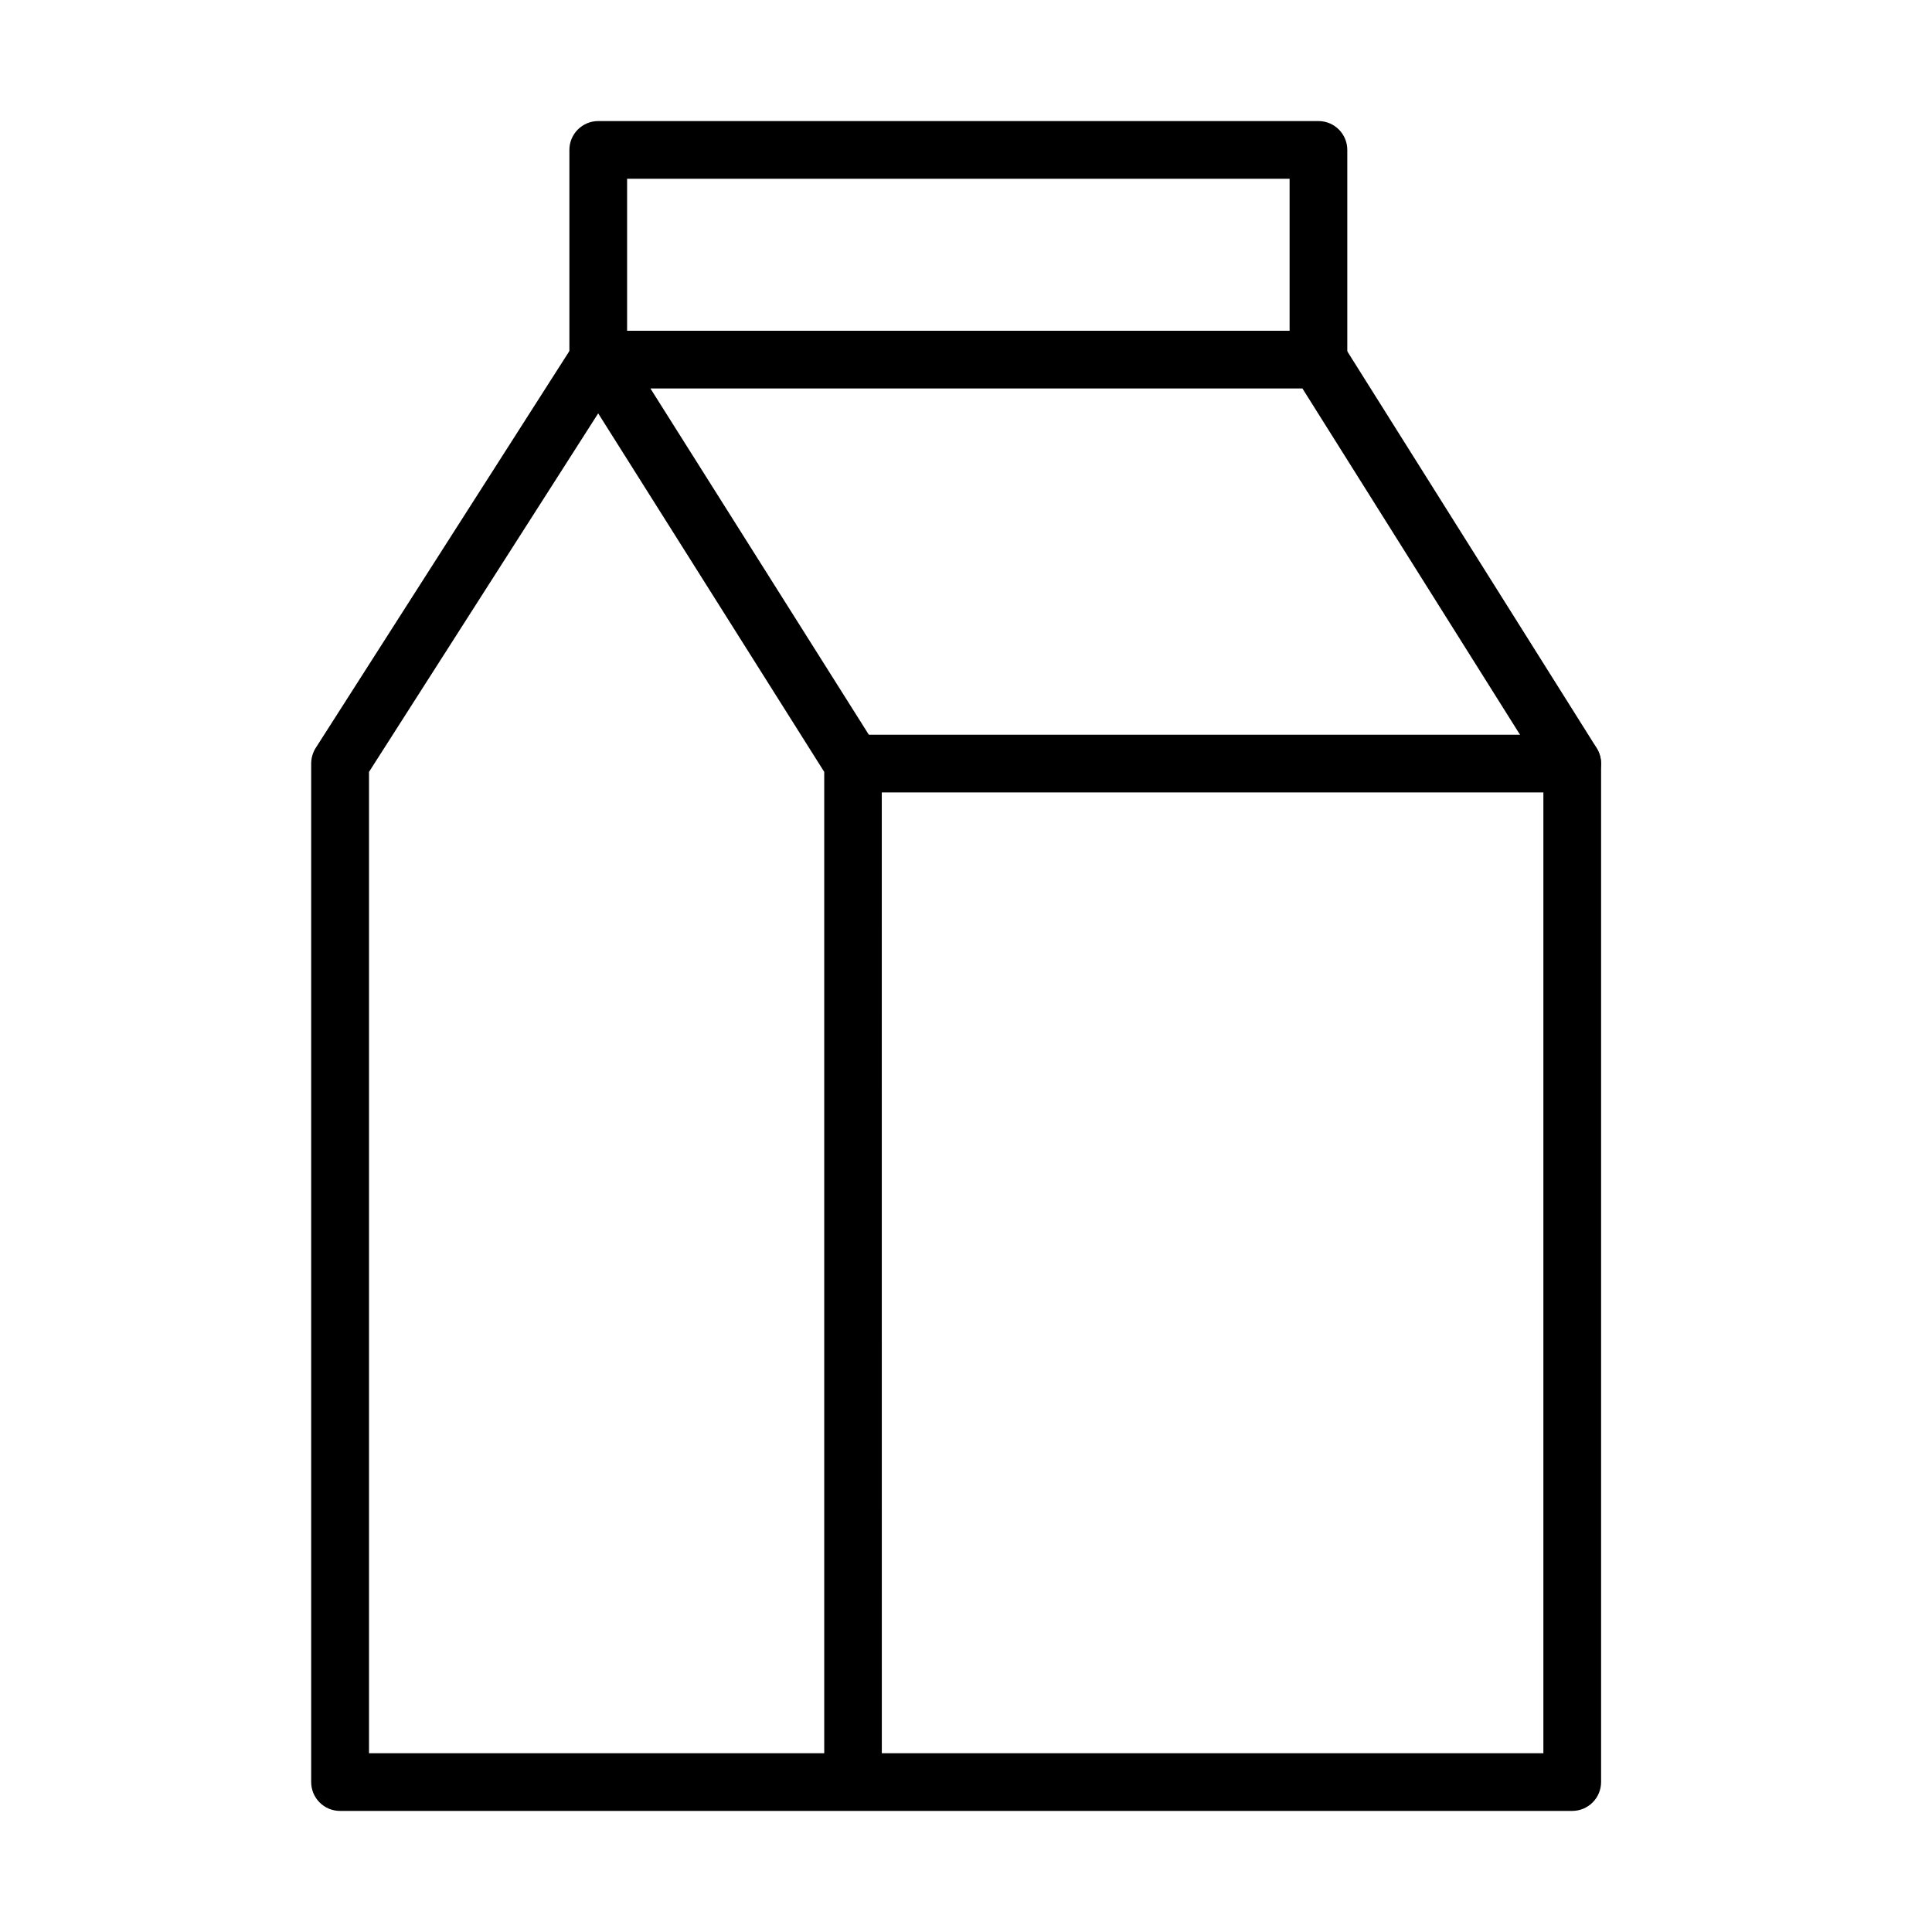 <?xml version="1.0" encoding="UTF-8"?>
<!-- Uploaded to: ICON Repo, www.iconrepo.com, Generator: ICON Repo Mixer Tools -->
<svg fill="#000000" width="800px" height="800px" version="1.1" viewBox="144 144 512 512" xmlns="http://www.w3.org/2000/svg">
 <g>
  <path d="m560.66 623.91h-326.55c-4.219 0-7.644-3.422-7.644-7.644v-269.91c0-1.469 0.426-2.906 1.191-4.129l68.348-106.94c0.215-0.367 0.488-0.703 0.766-1.039 0.215-0.246 0.461-0.492 0.703-0.707 1.316-1.129 2.996-1.863 4.863-1.891h0.184 0.031 190.83c2.629 0 5.074 1.344 6.481 3.578l67.281 107.03c0.766 1.223 1.16 2.633 1.16 4.07v269.91c0 4.25-3.426 7.672-7.644 7.672zm-182.97-15.289h175.32v-260.06l-63.855-101.62h-172.79l60.125 95.32c0.766 1.223 1.191 2.633 1.191 4.07zm-135.93 0h120.67v-260.06l-59.906-95.016-60.734 95.016v260.06z"/>
  <path d="m560.65 354h-190.61c-4.219 0-7.644-3.426-7.644-7.648 0-4.219 3.426-7.644 7.644-7.644h190.61c4.219 0 7.644 3.426 7.644 7.644 0 4.223-3.426 7.648-7.644 7.648z"/>
  <path d="m493.4 246.94c-4.219 0-7.644-3.426-7.644-7.644v-47.922h-175.57v47.922c0 4.219-3.426 7.644-7.644 7.644-4.223 0-7.648-3.426-7.648-7.644v-55.57c0-4.219 3.426-7.644 7.648-7.644h190.86c4.219 0 7.644 3.426 7.644 7.644v55.57c0 4.25-3.426 7.644-7.644 7.644z"/>
 </g>
</svg>